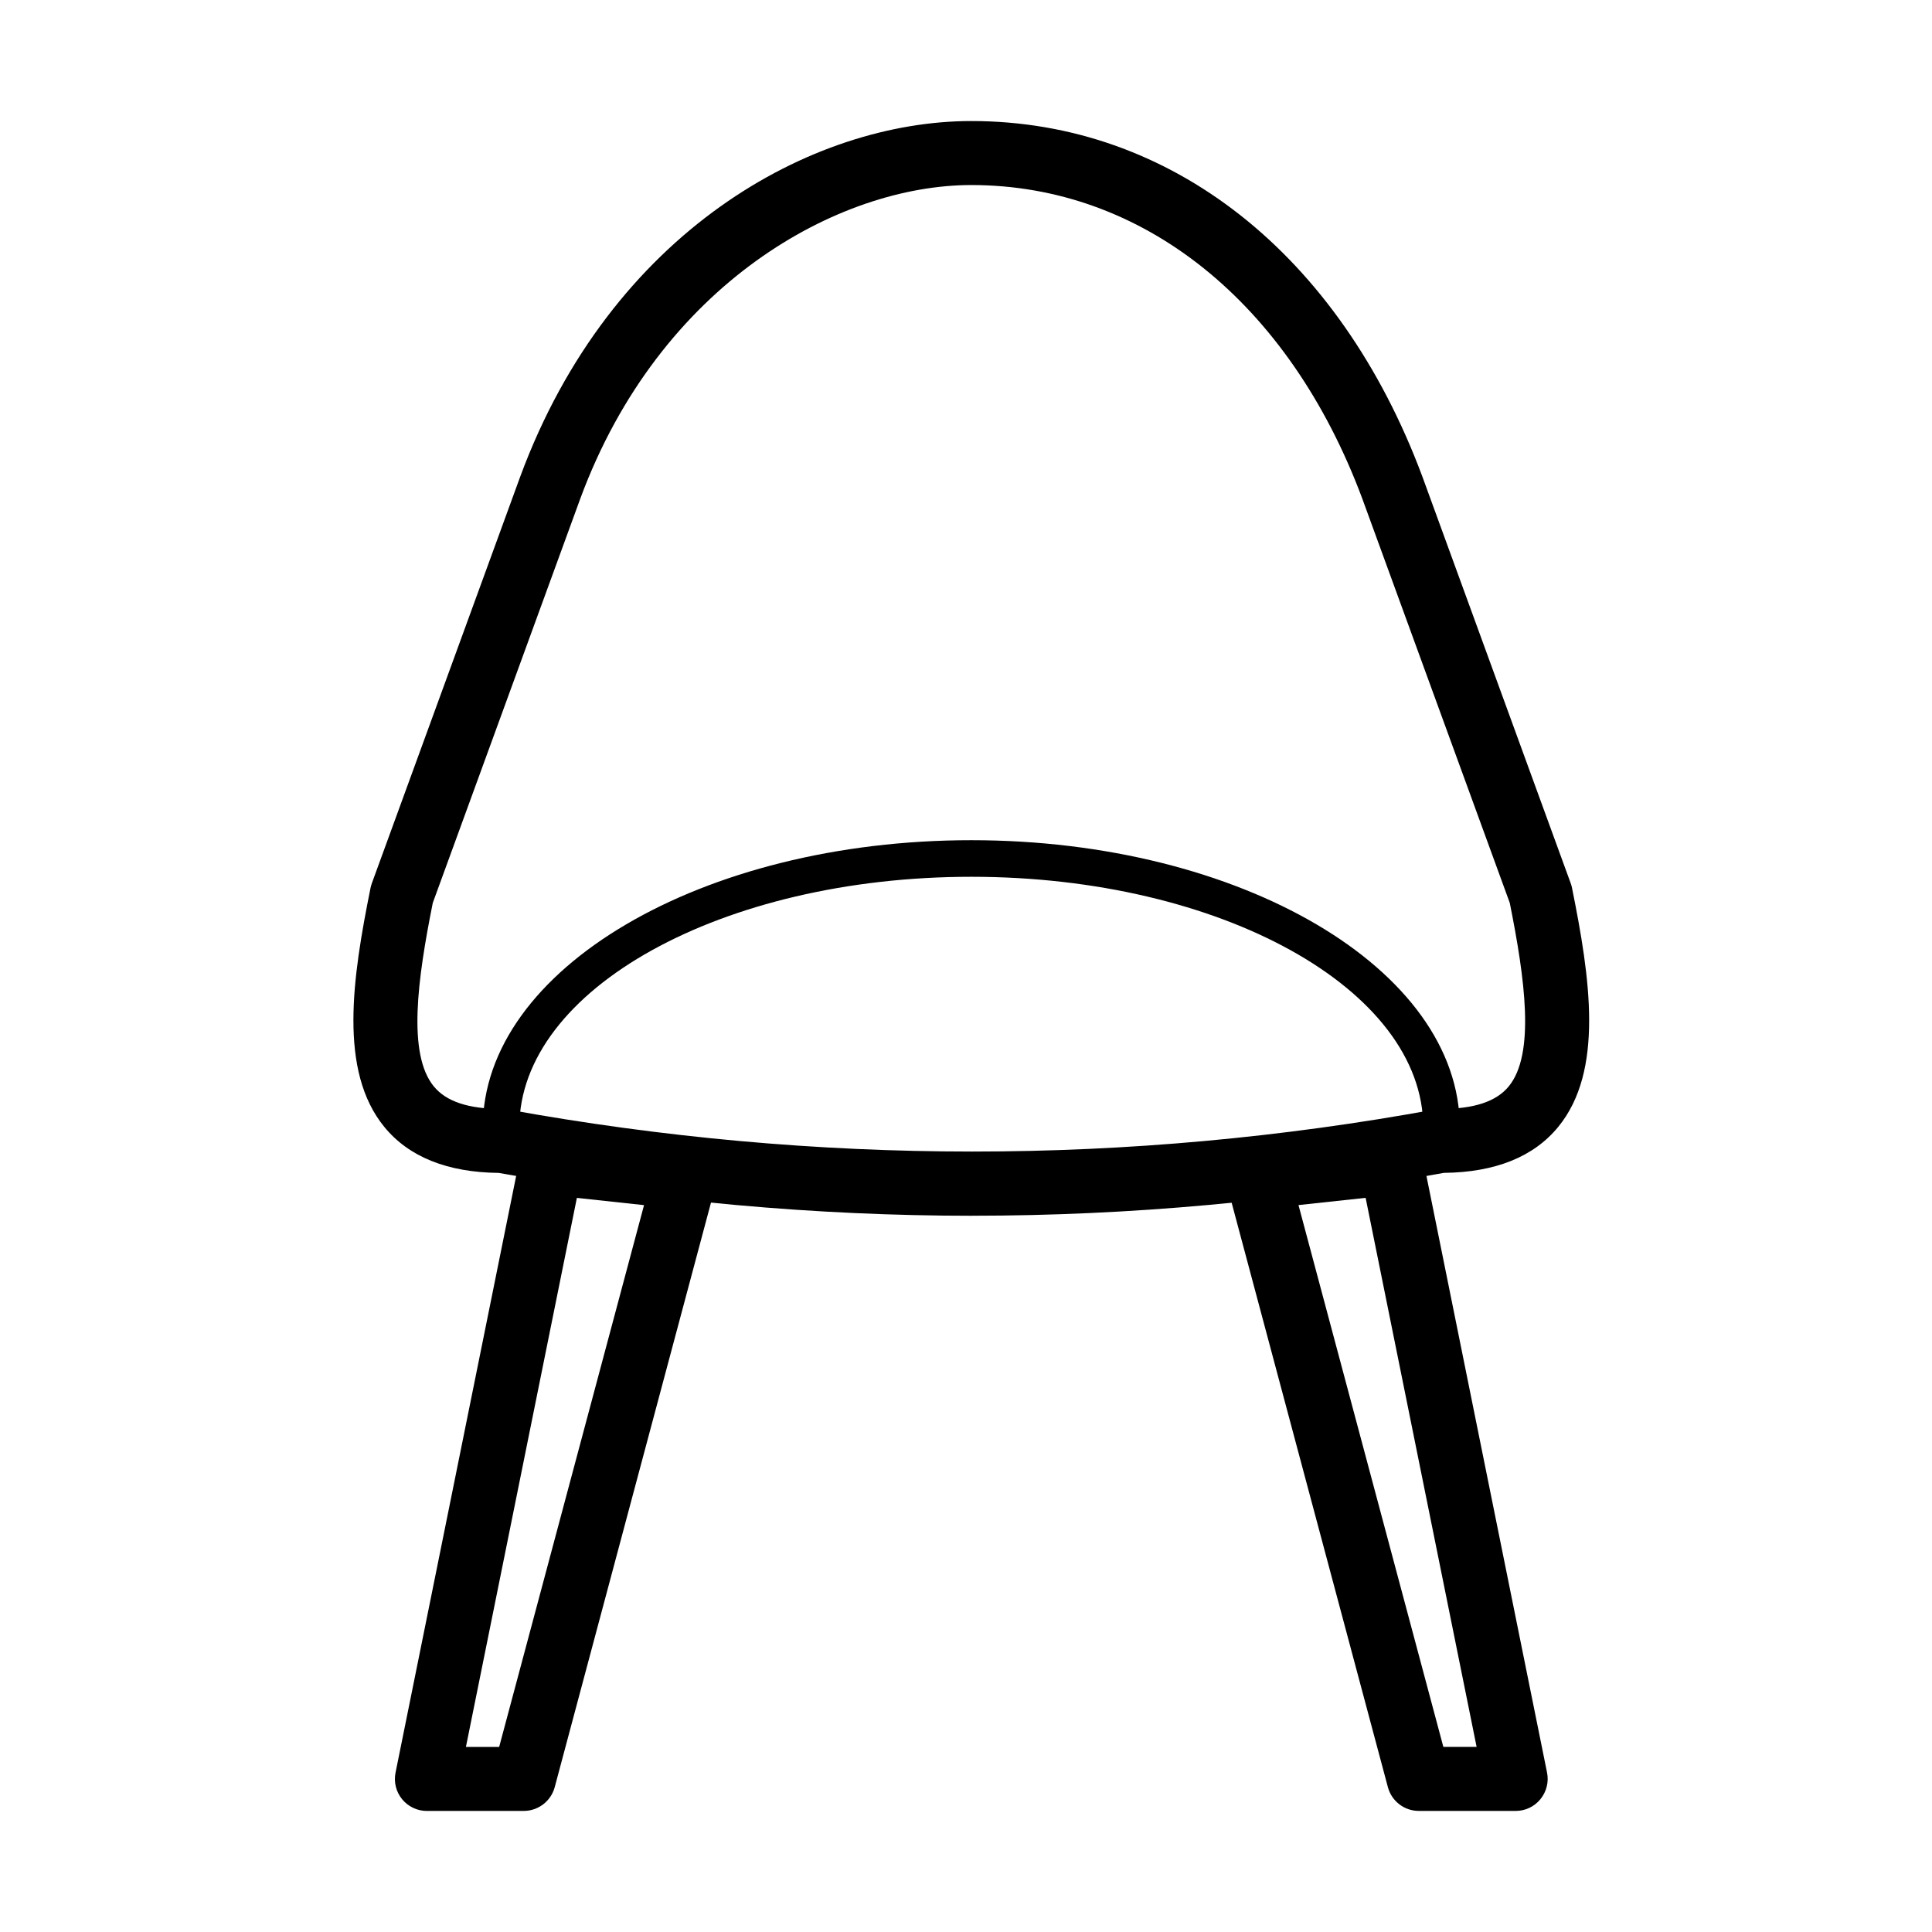 <?xml version="1.0" encoding="UTF-8"?>
<!-- Uploaded to: ICON Repo, www.iconrepo.com, Generator: ICON Repo Mixer Tools -->
<svg fill="#000000" width="800px" height="800px" version="1.1" viewBox="144 144 512 512" xmlns="http://www.w3.org/2000/svg">
 <g>
  <path d="m282.8 623.92h-25.676c-2.547 0-4.957-1.145-6.559-3.106-1.613-1.969-2.25-4.559-1.742-7.043l33-163.25c0.867-4.301 4.867-7.246 9.215-6.746l35.309 3.809c2.457 0.27 4.676 1.594 6.078 3.644 1.406 2.039 1.832 4.586 1.195 6.984l-42.621 159.43c-1.008 3.691-4.371 6.269-8.199 6.269zm-15.328-16.957h8.809l38.395-143.59-17.797-1.922z"/>
  <path d="m545.68 623.91h-25.684c-3.84 0-7.195-2.578-8.191-6.293l-42.621-159.43c-0.637-2.391-0.199-4.949 1.195-6.988 1.402-2.039 3.621-3.363 6.078-3.641l35.309-3.812c4.301-0.508 8.352 2.457 9.215 6.746l33 163.25c0.508 2.488-0.141 5.074-1.742 7.047-1.602 1.98-4.008 3.125-6.559 3.125zm-19.176-16.961h8.816l-29.414-145.51-17.793 1.918z"/>
  <path d="m401.69 466.19c-41.547 0-83.77-3.824-125.51-11.355-13.633-0.148-23.844-4.25-30.332-12.191-12.148-14.848-8.469-39.43-3.652-63.332 0.09-0.418 0.211-0.836 0.348-1.234l39.332-107.79c24.039-65.082 77.352-94.211 119.53-94.211 52.832 0 97.512 35.199 119.51 94.152l39.336 107.84c0.148 0.398 0.27 0.809 0.348 1.234 4.816 23.902 8.512 48.484-3.652 63.332-6.496 7.941-16.695 12.043-30.332 12.191-41.348 7.531-83.383 11.355-124.92 11.355zm-143-82.906c-4.051 20.23-6.758 40.023 0.266 48.613 3.297 4.027 9.188 5.981 18.004 5.981 0.508 0 1.016 0.047 1.512 0.137 81.941 14.879 164.63 14.879 245.83 0 0.508-0.09 1.016-0.137 1.535-0.137 8.816 0 14.707-1.961 18-5.981 7.027-8.59 4.32-28.383 0.27-48.613l-39.102-107.18c-19.402-51.984-58.145-83.066-103.6-83.066-35.121 0-82.531 26.004-103.62 83.098z"/>
  <path d="m530.86 442.79h-9.684c0-36.641-53.727-66.434-119.77-66.434-66.051 0-119.78 29.805-119.78 66.434h-9.684c0-41.973 58.078-76.129 129.47-76.129 71.371 0 129.45 34.145 129.45 76.129z"/>
 </g>
</svg>
